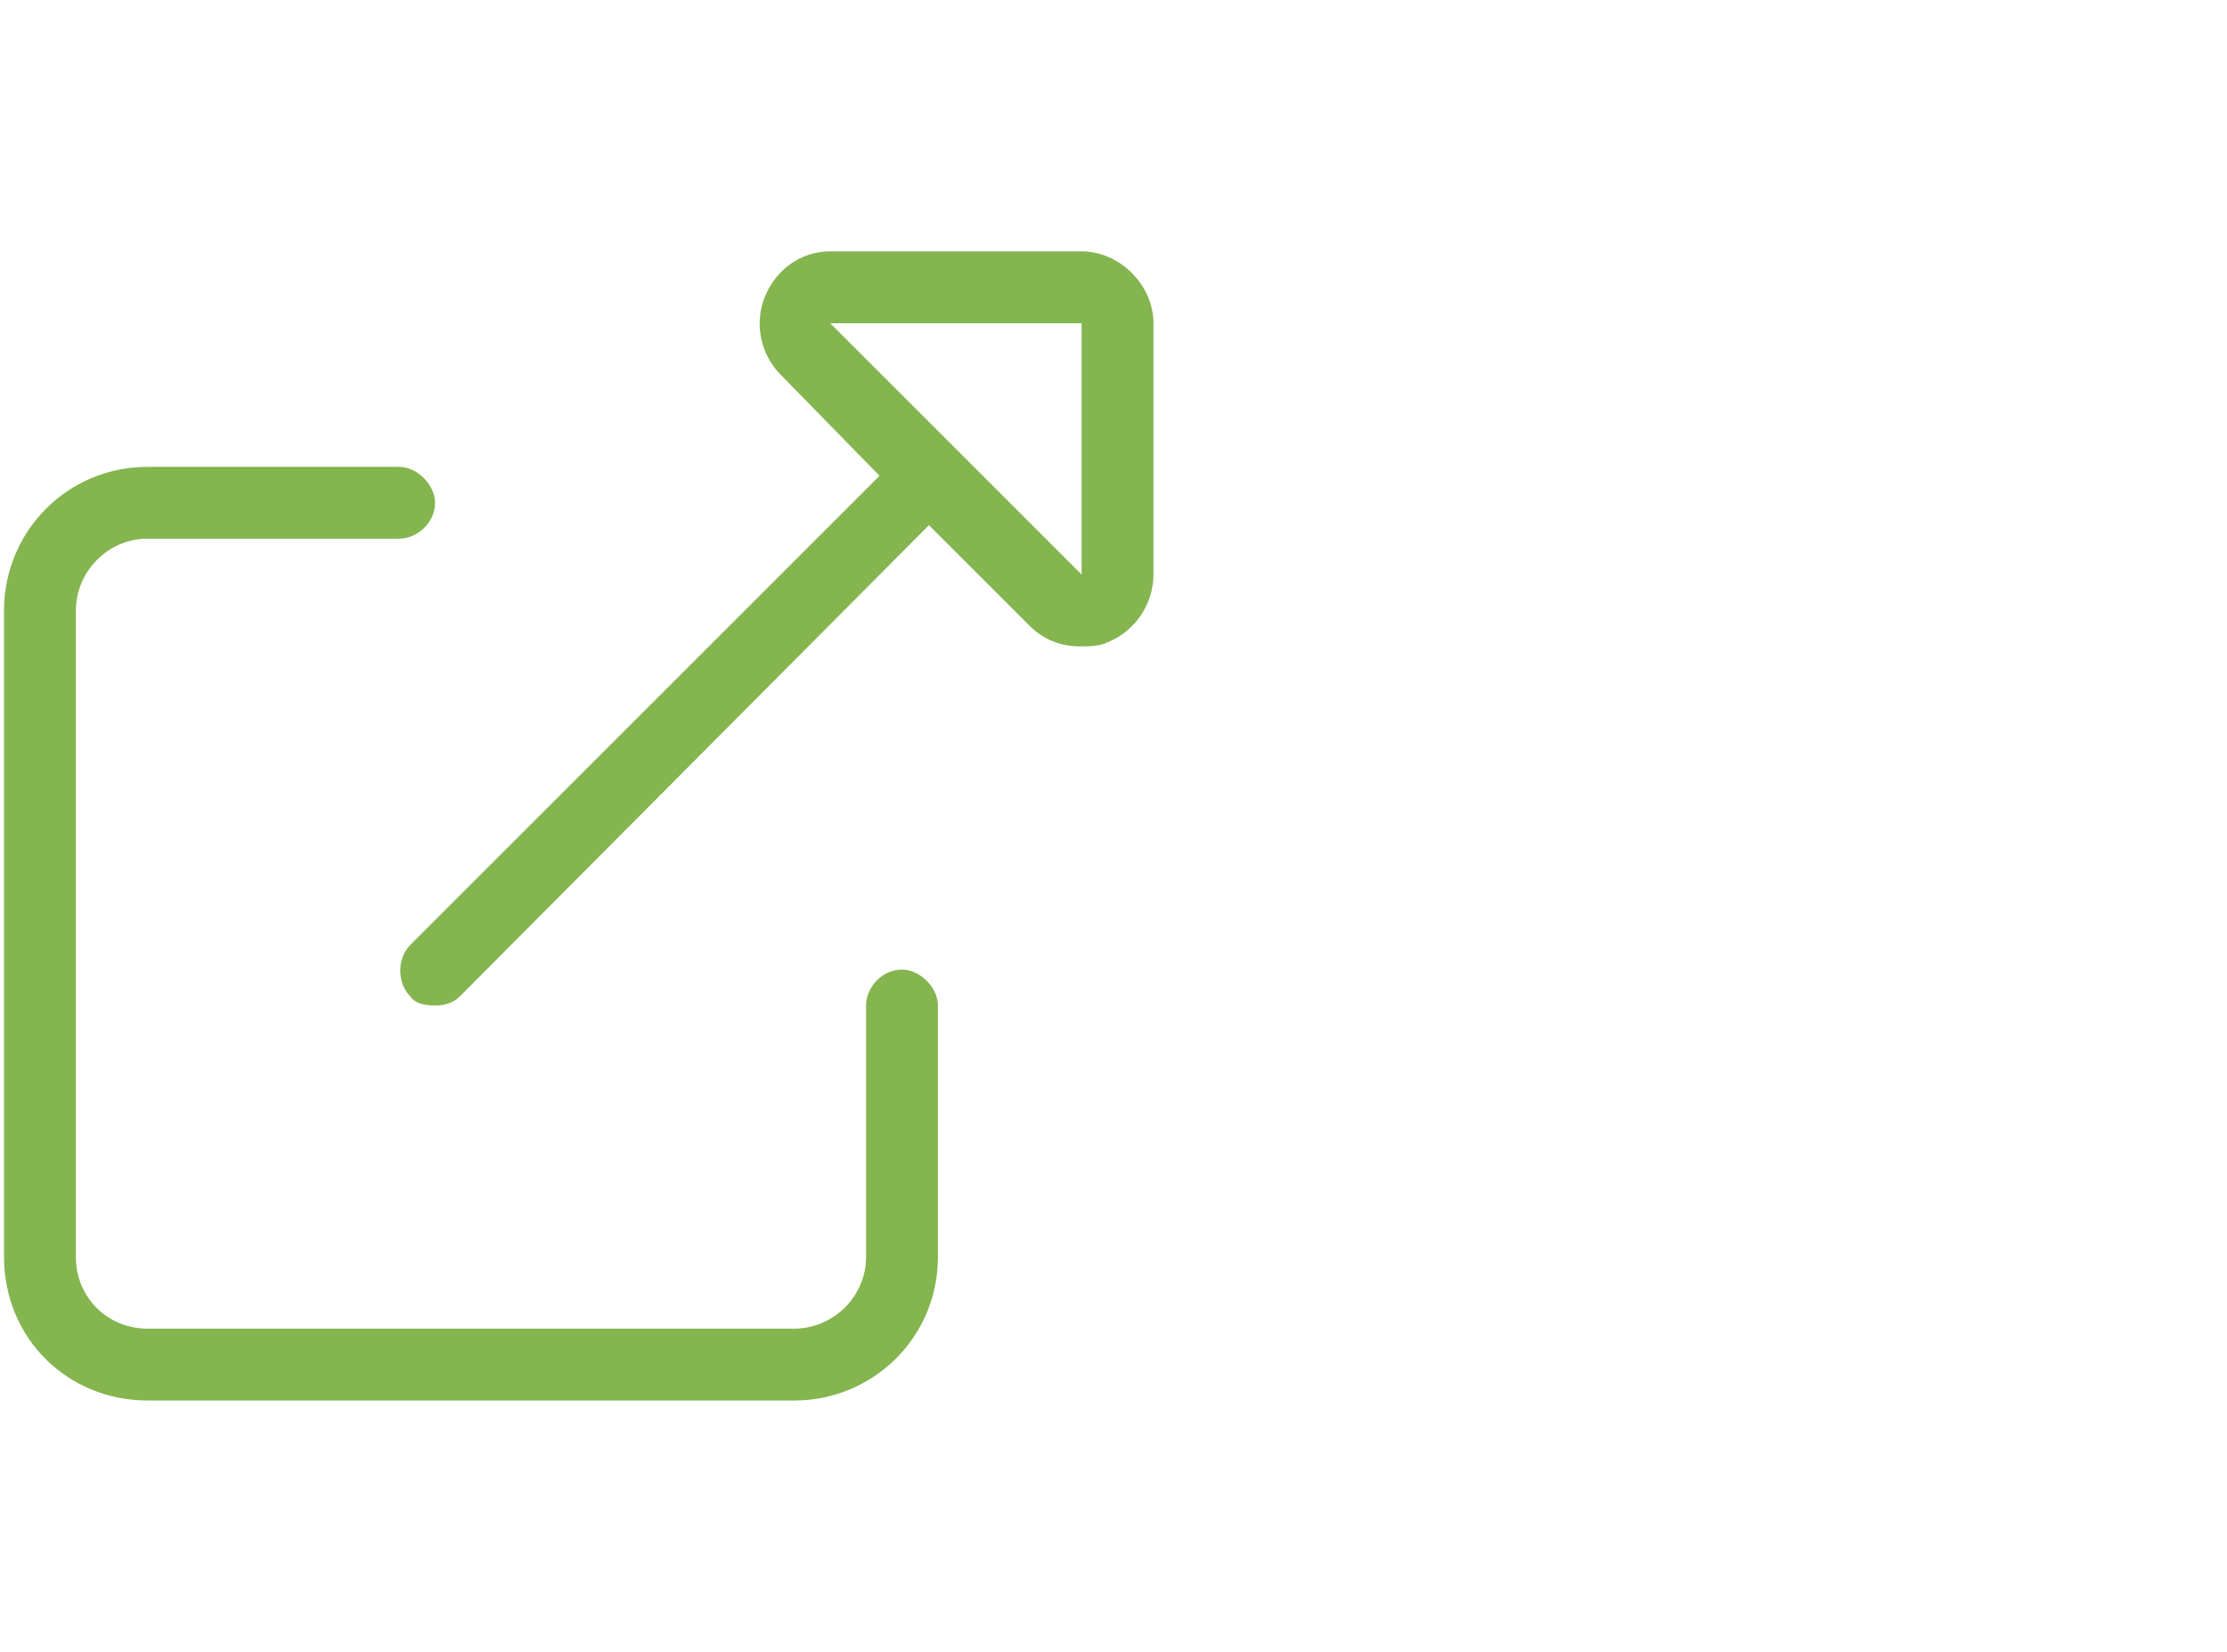 <svg width="93" height="69" viewBox="0 0 93 69" fill="none" xmlns="http://www.w3.org/2000/svg">
<path d="M37.668 40.5C36.824 40.5 36.168 41.25 36.168 42V52.5C36.168 54.188 34.762 55.5 33.168 55.5H6.168C4.48 55.5 3.168 54.188 3.168 52.5V25.5C3.168 23.906 4.48 22.5 6.168 22.5H16.668C17.418 22.5 18.168 21.844 18.168 21C18.168 20.25 17.418 19.5 16.668 19.5H6.168C2.793 19.5 0.168 22.219 0.168 25.5V52.5C0.168 55.875 2.793 58.5 6.168 58.5H33.168C36.449 58.5 39.168 55.875 39.168 52.5V42C39.168 41.25 38.418 40.5 37.668 40.5ZM45.168 10.5H34.668C33.449 10.5 32.418 11.25 31.949 12.375C31.48 13.5 31.762 14.812 32.605 15.656L36.73 19.875L17.137 39.469C16.574 40.031 16.574 41.062 17.137 41.625C17.324 41.906 17.699 42 18.168 42C18.543 42 18.918 41.906 19.199 41.625L38.793 21.938L43.012 26.156C43.574 26.719 44.324 27 45.074 27C45.543 27 45.918 27 46.293 26.812C47.418 26.344 48.168 25.219 48.168 24V13.5C48.168 11.906 46.762 10.5 45.168 10.5ZM45.168 24L34.668 13.5C34.668 13.5 34.574 13.5 34.668 13.5H45.168V24Z" fill="#84B54F"/>
</svg>
